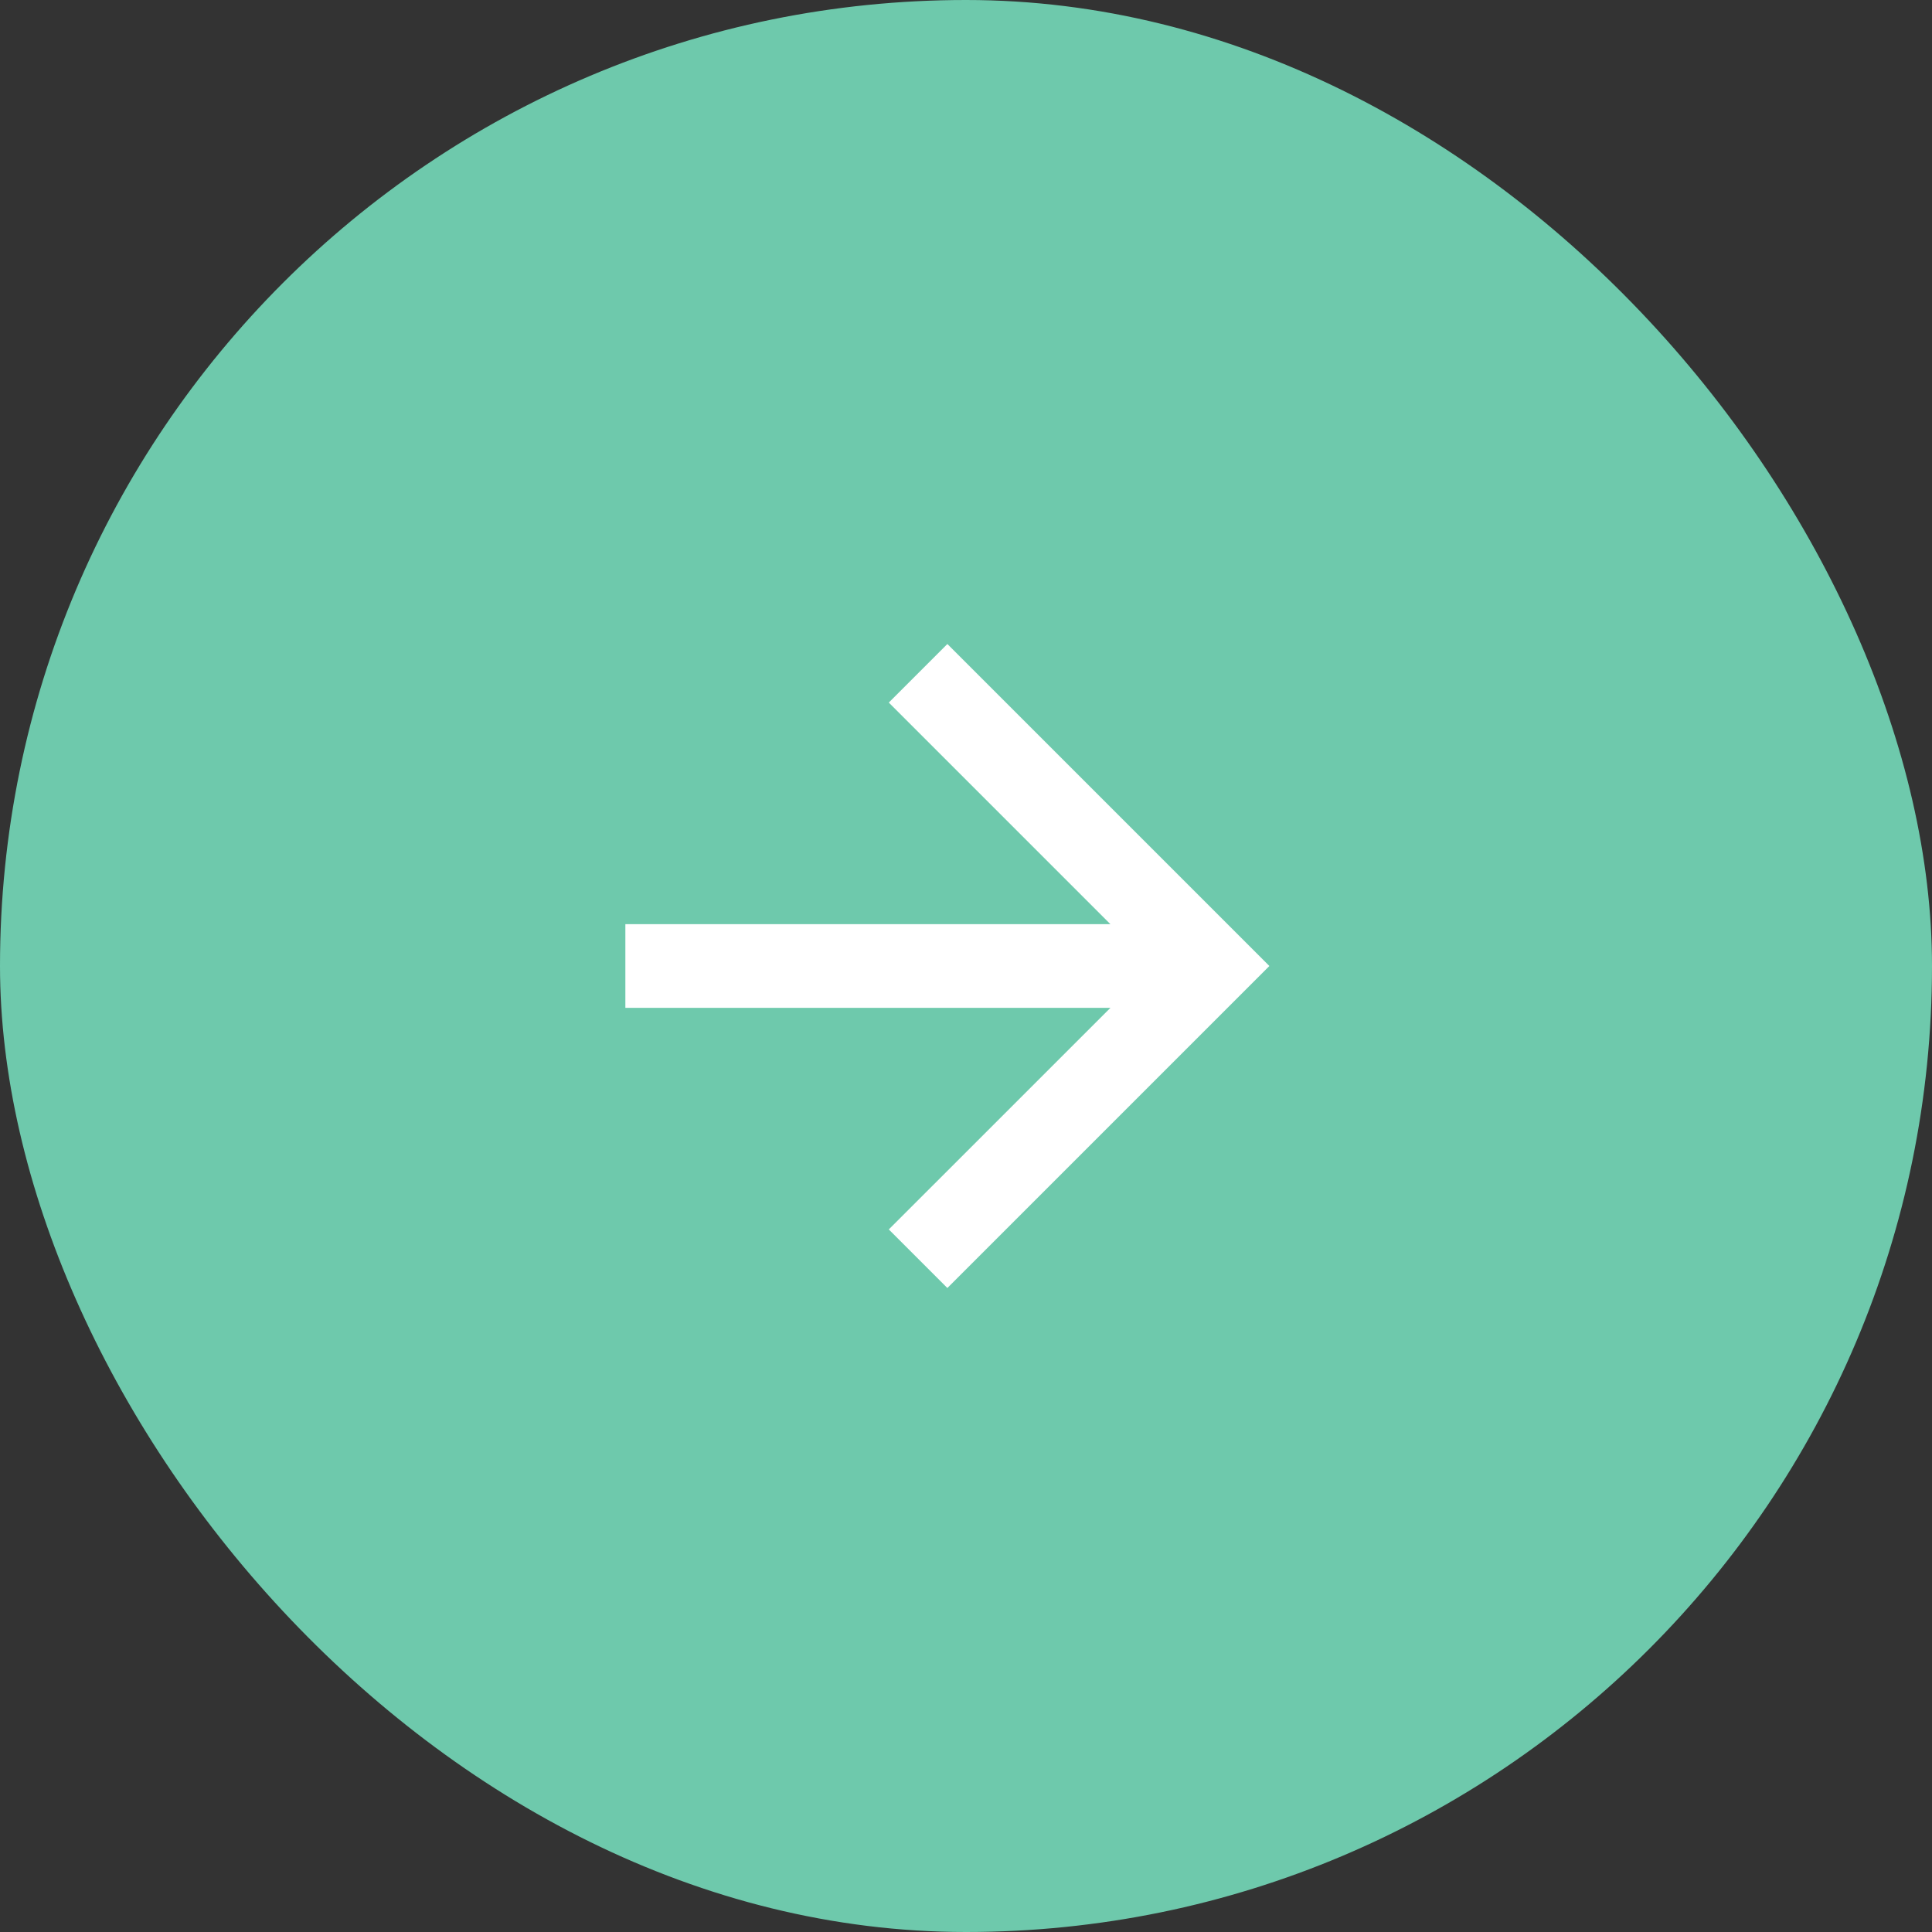 <svg id="Button" xmlns="http://www.w3.org/2000/svg" width="48" height="48" viewBox="0 0 48 48">
  <rect x="0" y="0" width="48" height="48" fill="#333333" stroke="none"/>
  <rect id="Rectangle_112" data-name="Rectangle 112" width="48" height="48" rx="24" fill="#6ec9ac"/>
  <g id="Symbol_18_1" data-name="Symbol 18 – 1" transform="translate(15.537 16)">
    <path id="Tracé_10" data-name="Tracé 10" d="M8,0,6.545,1.455l5.506,5.506H0V9.039H12.052L6.545,14.545,8,16l8-8Z" fill="#fff"/>
  </g>
</svg>
